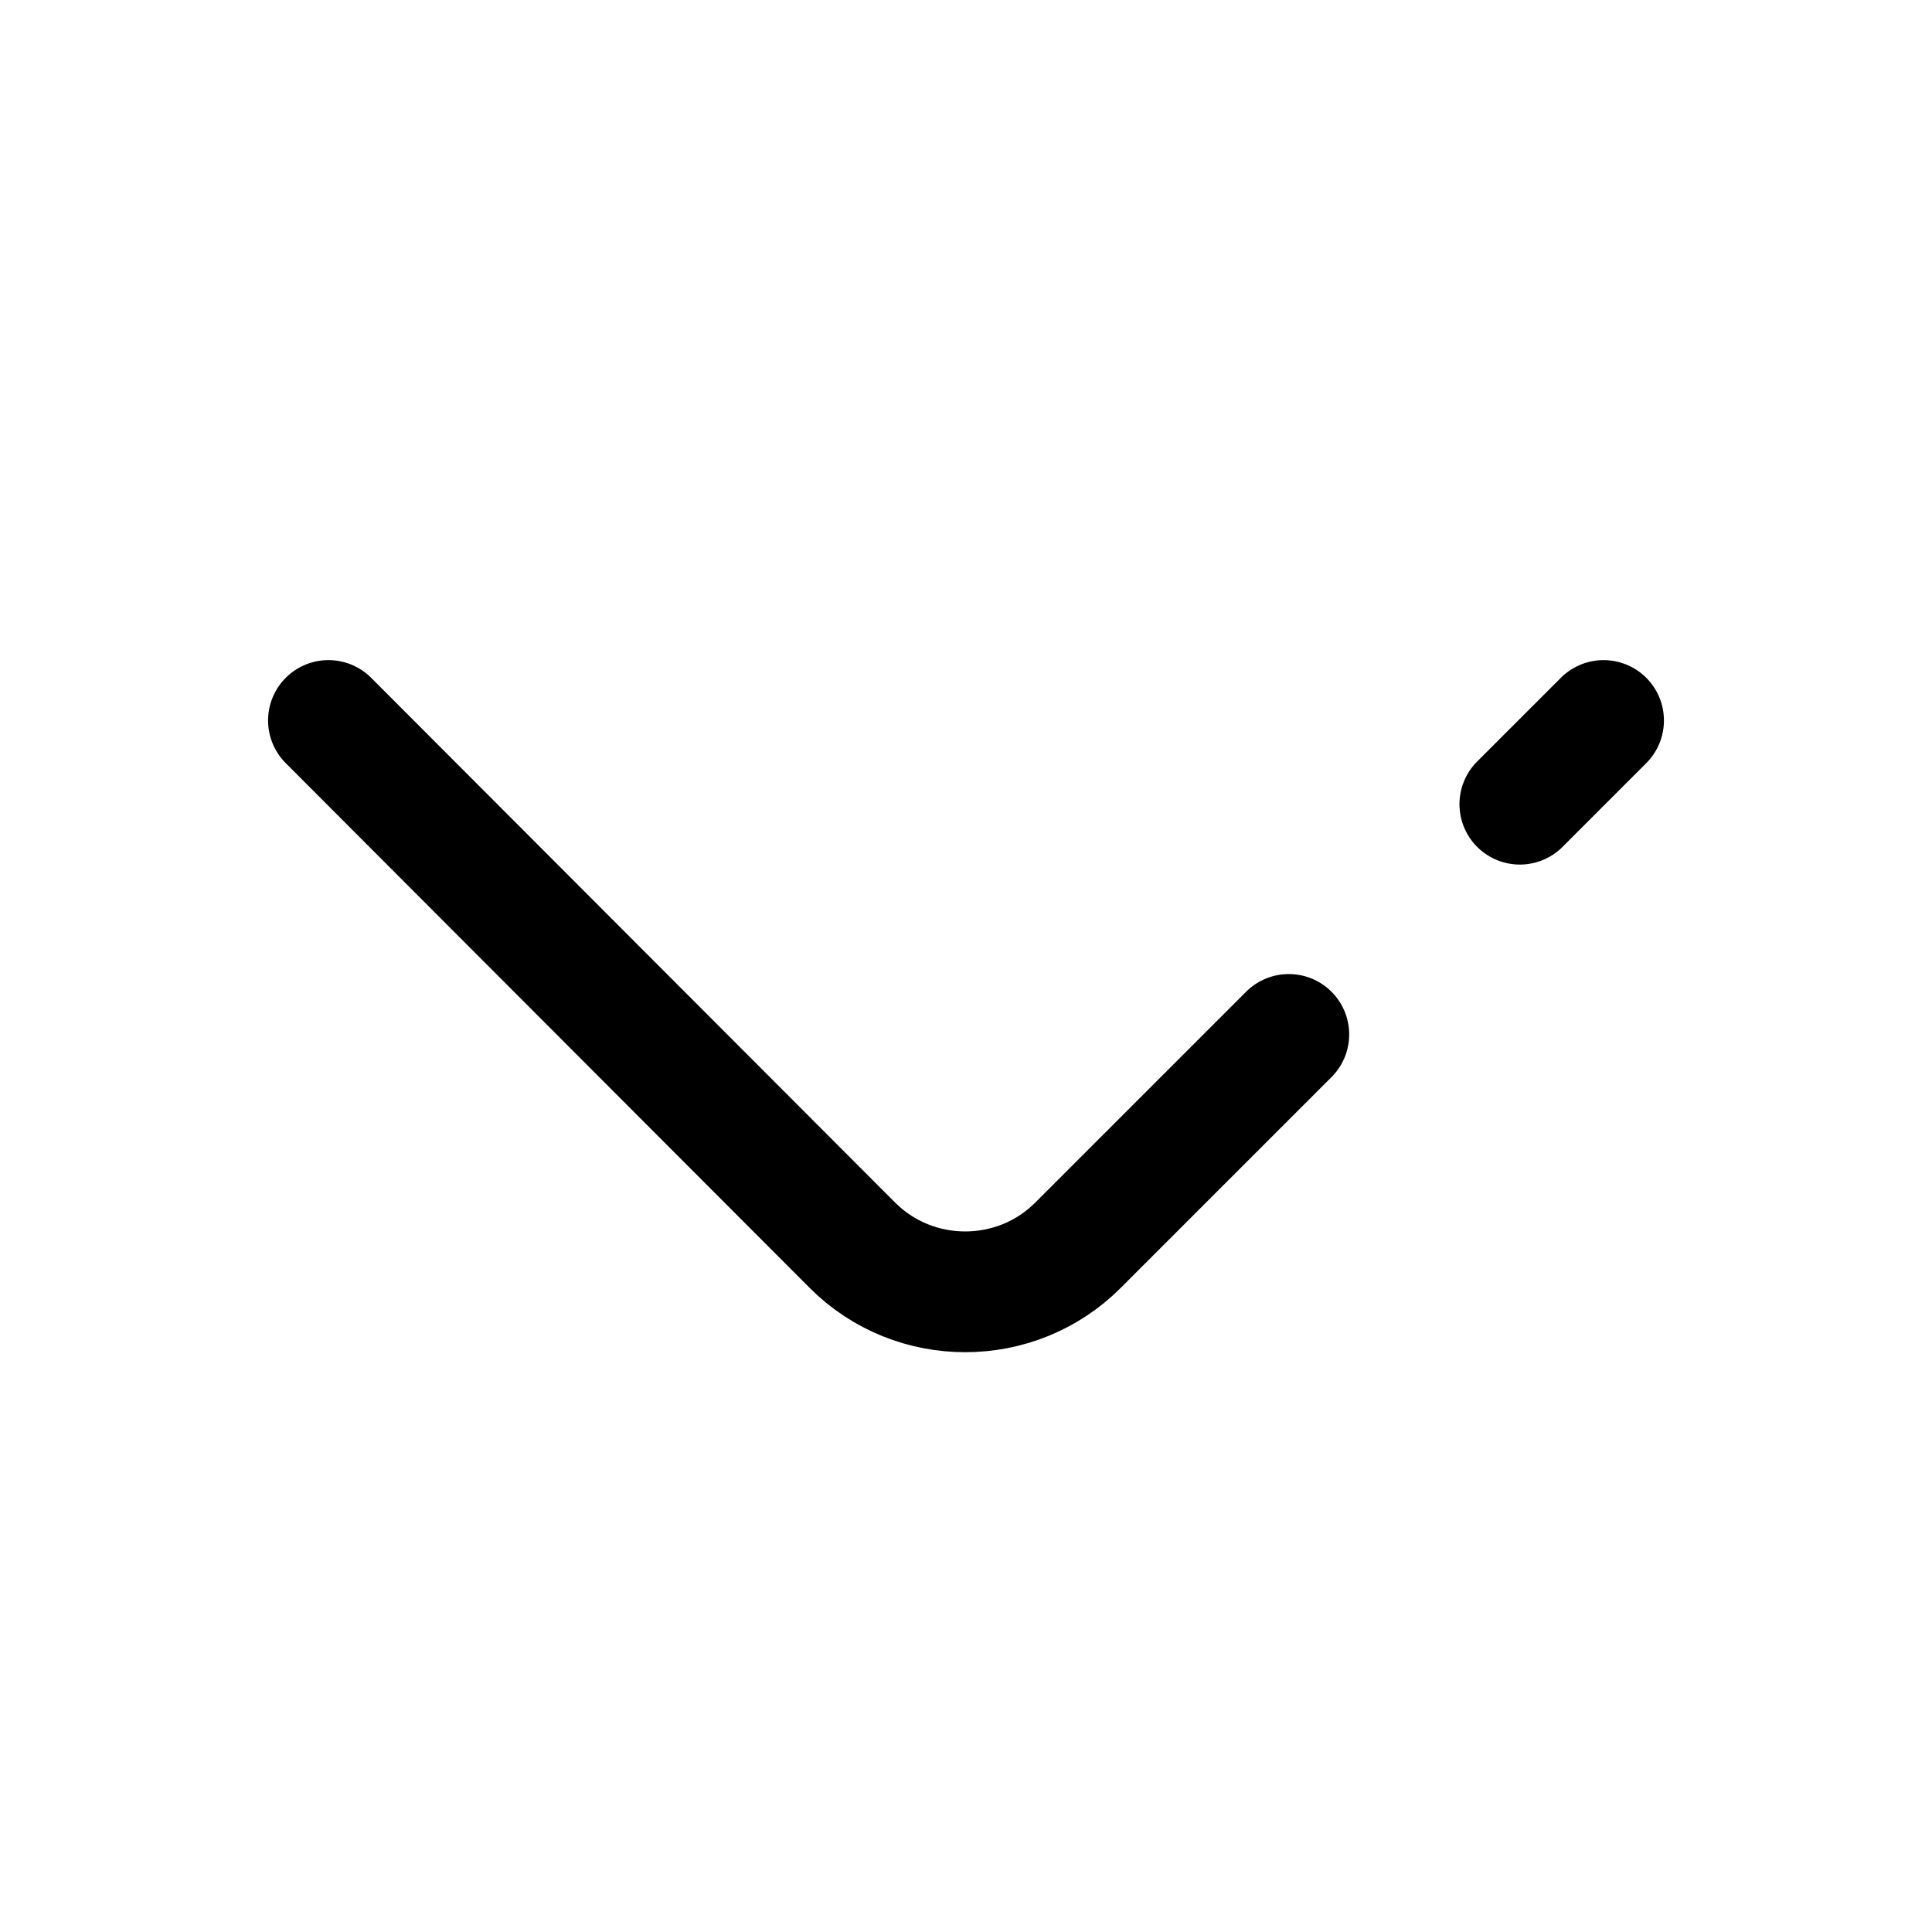 <svg xmlns="http://www.w3.org/2000/svg" width="24" height="24" viewBox="0 0 24 24" fill="none">
<path d="M16.01 12.85L13.39 15.47C12.62 16.24 11.36 16.24 10.59 15.47L4.08 8.95" stroke="currentColor" stroke-width="1.5" stroke-miterlimit="10" stroke-linecap="round" stroke-linejoin="round" />
<path d="M19.92 8.95L18.88 9.99" stroke="currentColor" stroke-width="1.5" stroke-miterlimit="10" stroke-linecap="round" stroke-linejoin="round" />
</svg> 